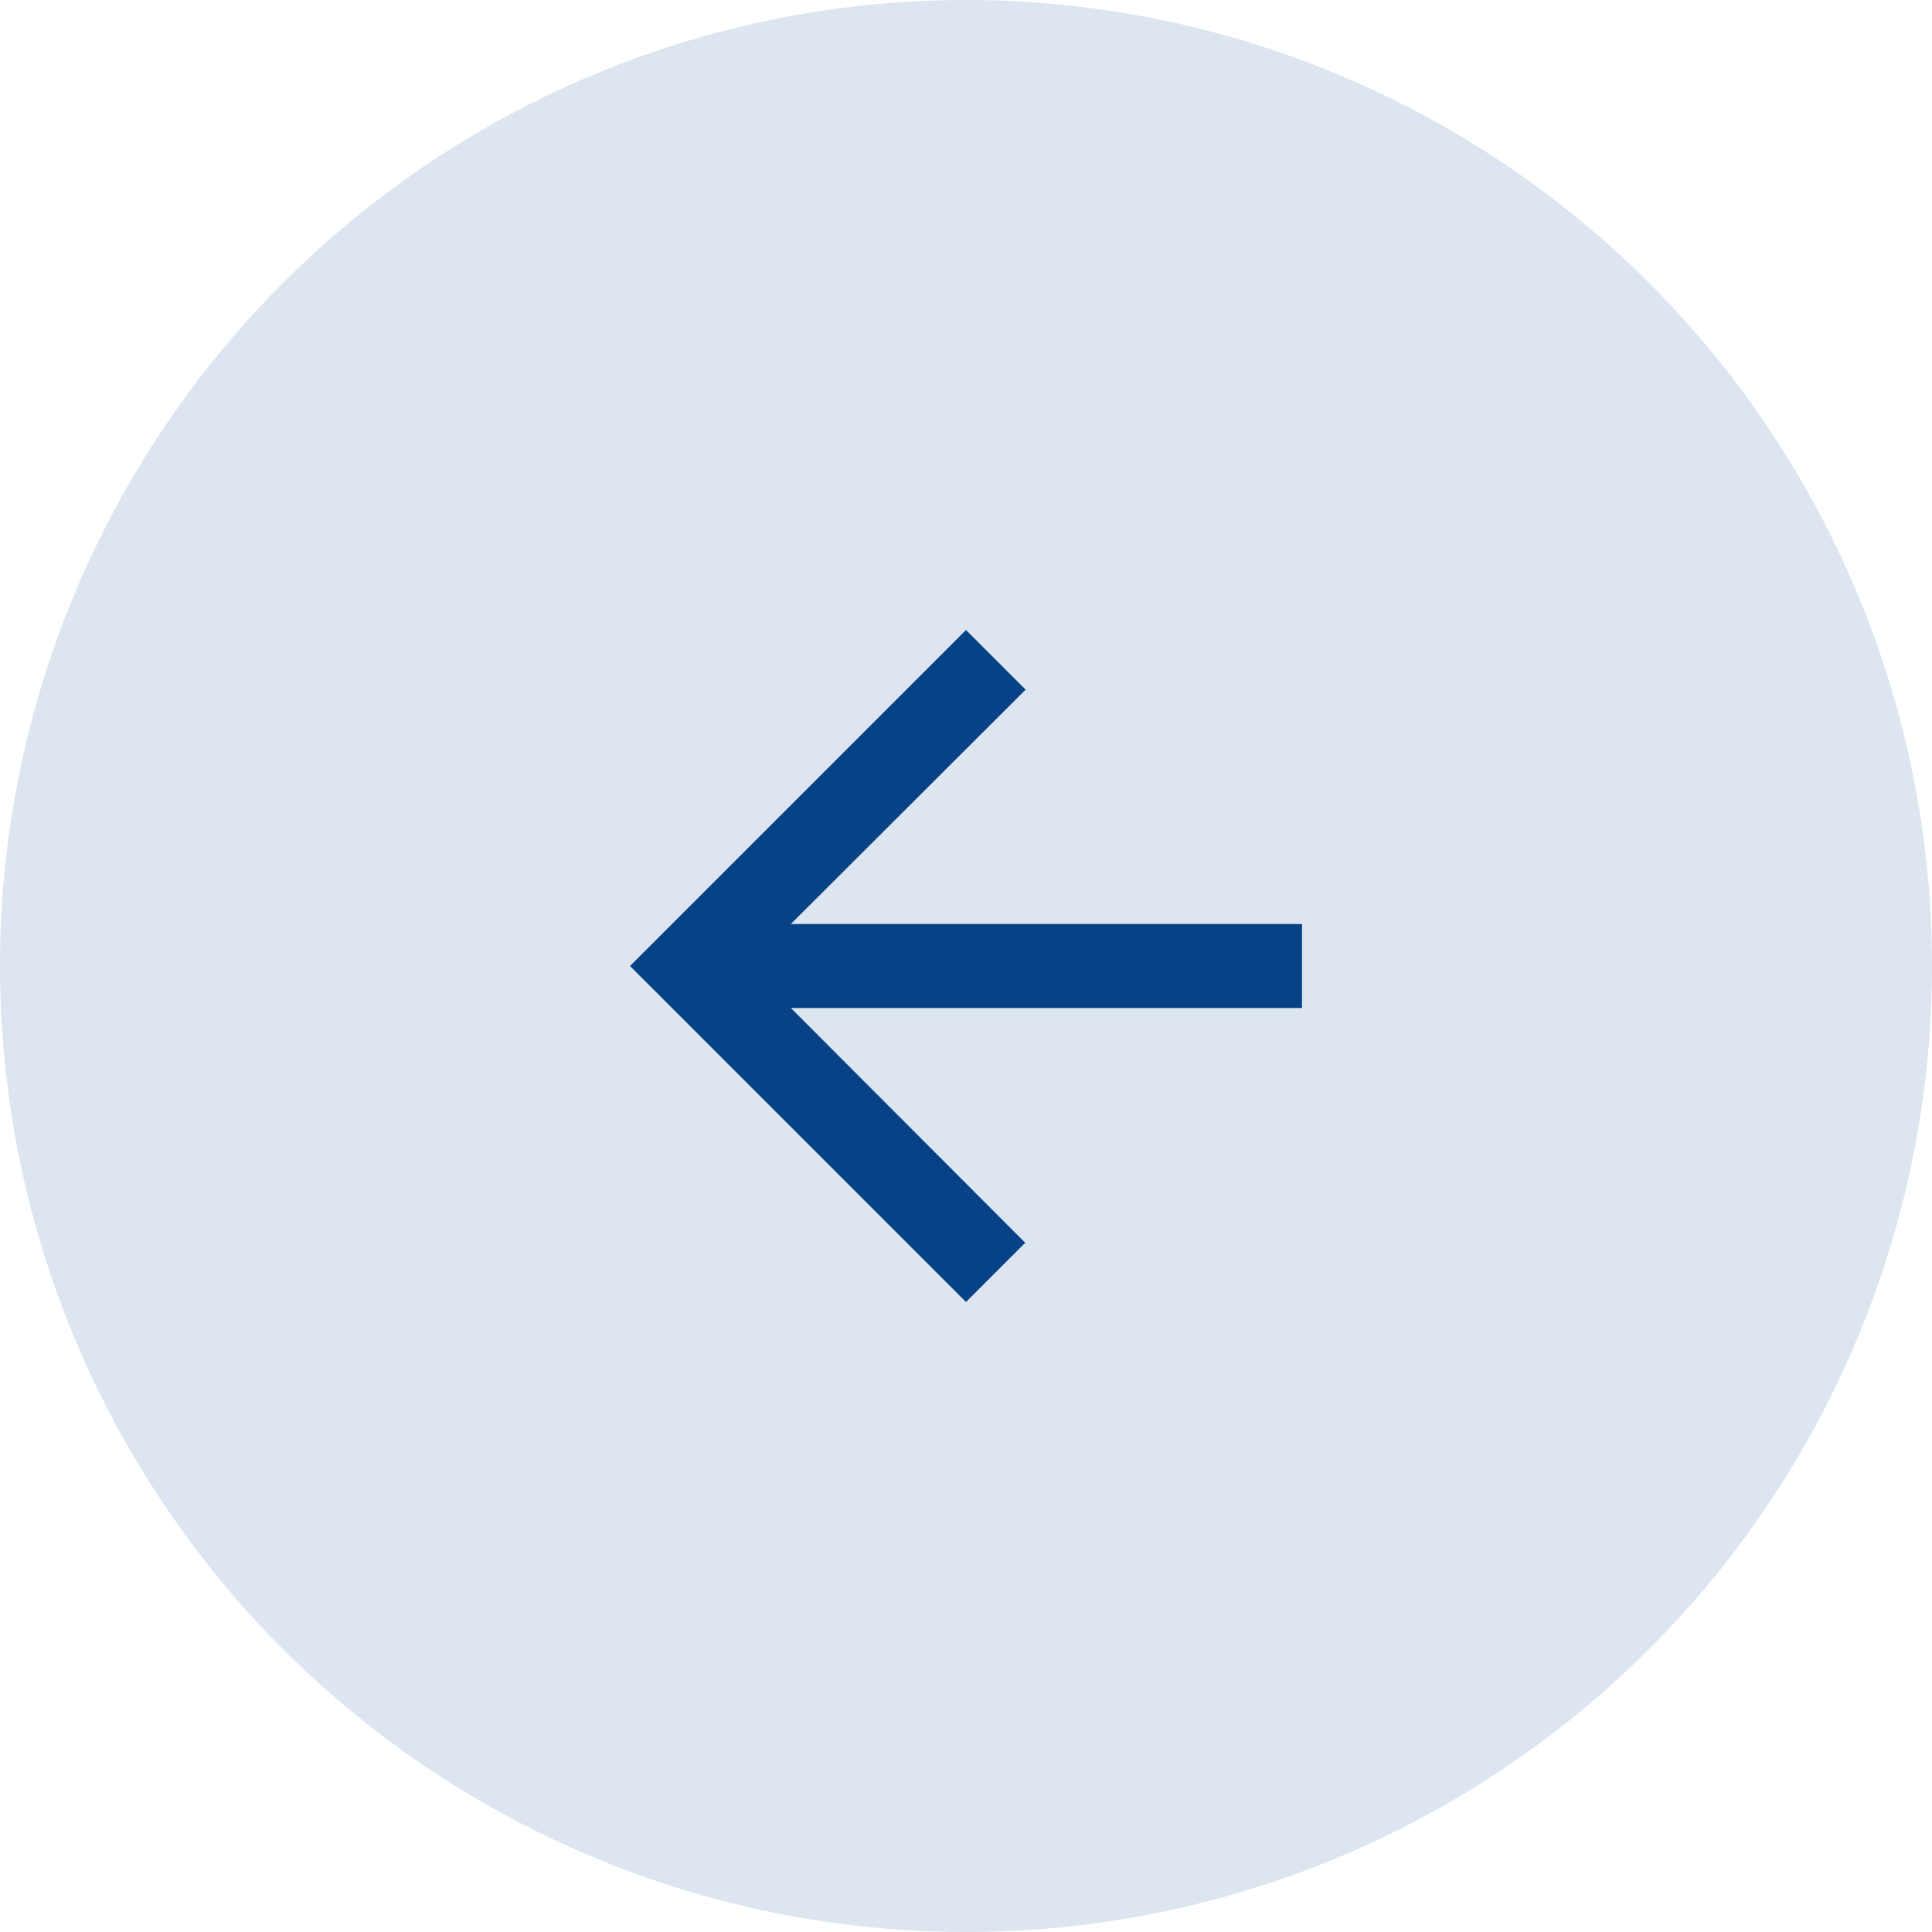 <svg width="46" height="46" viewBox="0 0 46 46" fill="none" xmlns="http://www.w3.org/2000/svg">
<circle cx="23" cy="23" r="23" fill="#DCE5F0"/>
<path d="M23 31L24.41 29.59L18.83 24L31 24L31 22L18.83 22L24.42 16.42L23 15L15 23L23 31Z" fill="#074287"/>
</svg>
